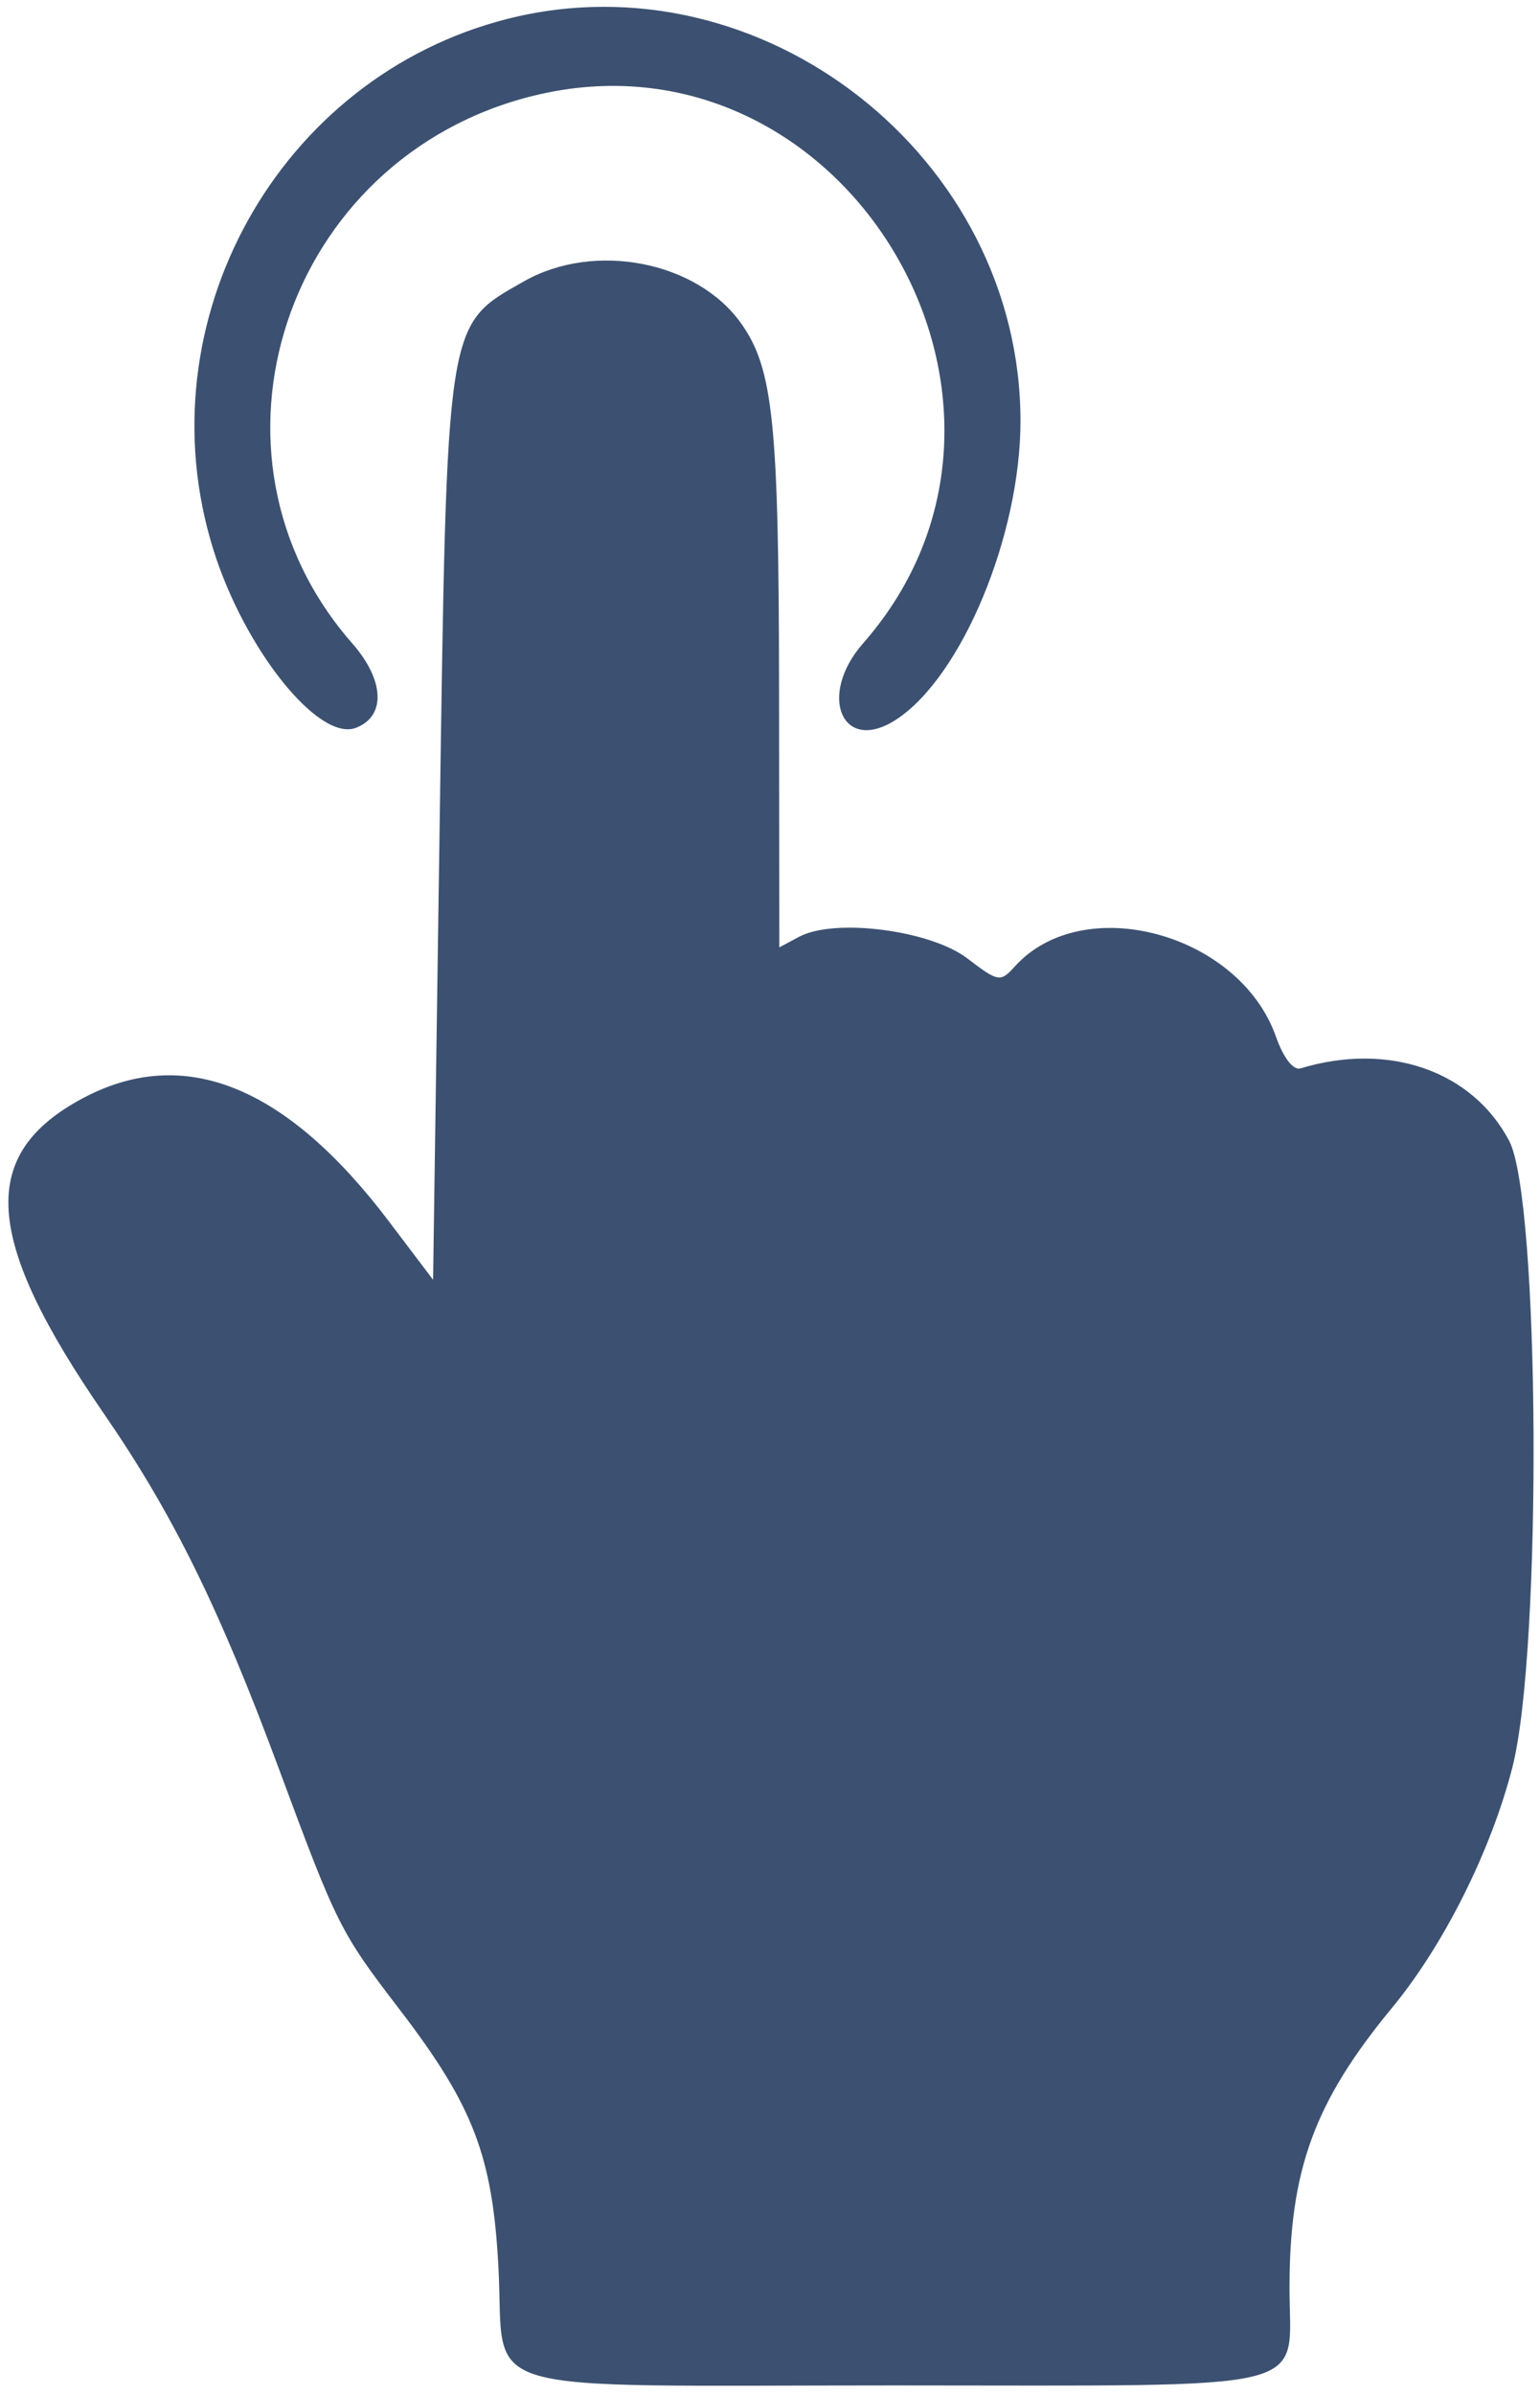 <?xml version="1.0" encoding="UTF-8"?> <svg xmlns="http://www.w3.org/2000/svg" width="166" height="258" viewBox="0 0 166 258" fill="none"><path fill-rule="evenodd" clip-rule="evenodd" d="M54.746 2.023C30.023 8.262 15.357 34.631 22.975 59.145C26.32 69.909 34.346 79.956 38.368 78.412C41.626 77.162 41.452 73.278 37.958 69.3C20.104 48.965 30.707 16.928 57.479 10.322C90.846 2.088 115.767 43.417 93.042 69.3C88.057 74.976 90.82 81.314 96.621 77.513C103.67 72.894 110 57.683 110 45.363C110 16.945 82.157 -4.895 54.746 2.023ZM56.503 30.297C48.024 35.099 48.184 34.065 47.386 89.223L46.683 137.879L41.914 131.579C30.865 116.984 19.865 112.536 9.013 118.275C-2.419 124.32 -1.834 133.399 11.207 152.317C18.621 163.073 23.643 173.254 30.038 190.5C36.337 207.484 36.666 208.139 43.08 216.508C51.025 226.874 53.099 232.289 53.729 244.302C54.464 258.337 49.97 257 96.422 257C142.677 257 139 257.908 139 246.482C139 233.771 141.686 226.438 150.051 216.316C155.629 209.565 160.73 199.375 163.028 190.391C166.248 177.802 165.993 129.198 162.675 122.907C158.693 115.358 149.673 112.228 140.192 115.103C139.405 115.342 138.345 113.976 137.537 111.684C133.597 100.518 116.752 95.986 109.397 104.114C107.829 105.847 107.619 105.811 104.261 103.25C100.273 100.208 89.951 98.885 86.136 100.927L84 102.07L83.976 74.285C83.95 45.523 83.345 39.698 79.877 34.827C75.115 28.139 64.087 26.002 56.503 30.297Z" fill="#3C5171"></path></svg> 